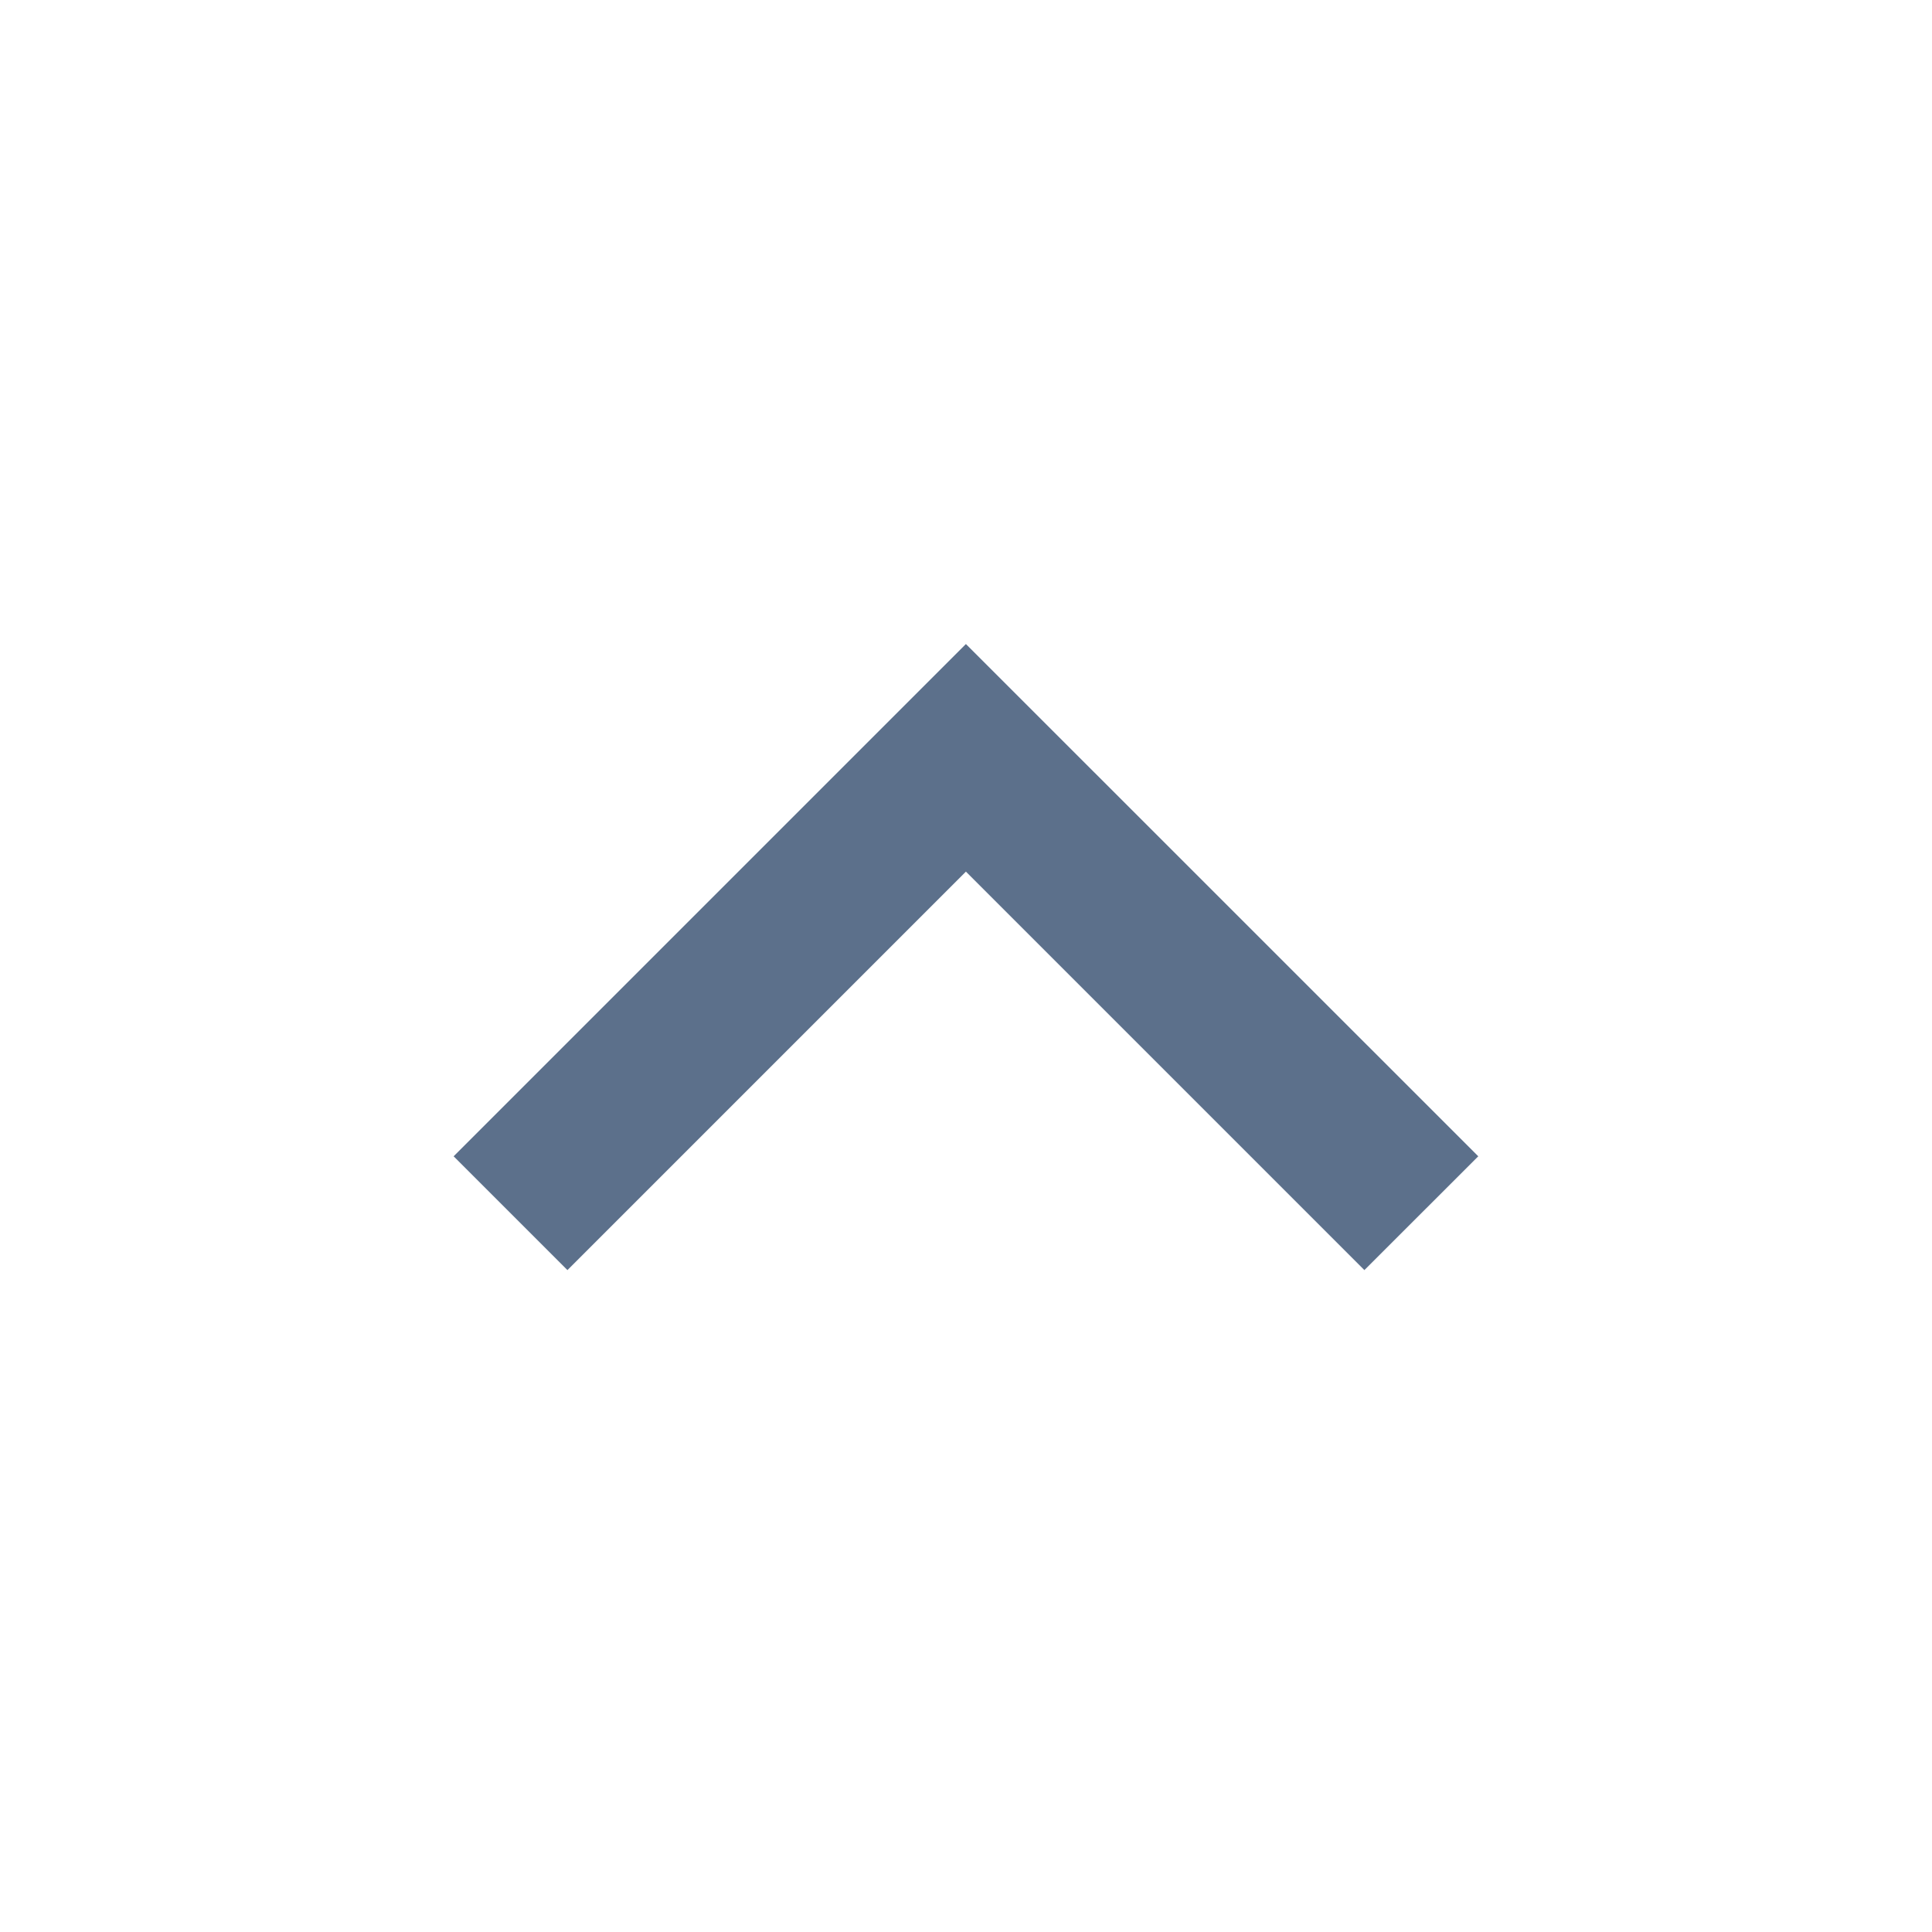 <svg width="20" height="20" viewBox="0 0 20 20" fill="none" xmlns="http://www.w3.org/2000/svg">
<path d="M9.999 9.023L5.874 13.148L4.696 11.97L9.999 6.667L15.303 11.97L14.124 13.148L9.999 9.023Z" fill="#5C708B"/>
</svg>
